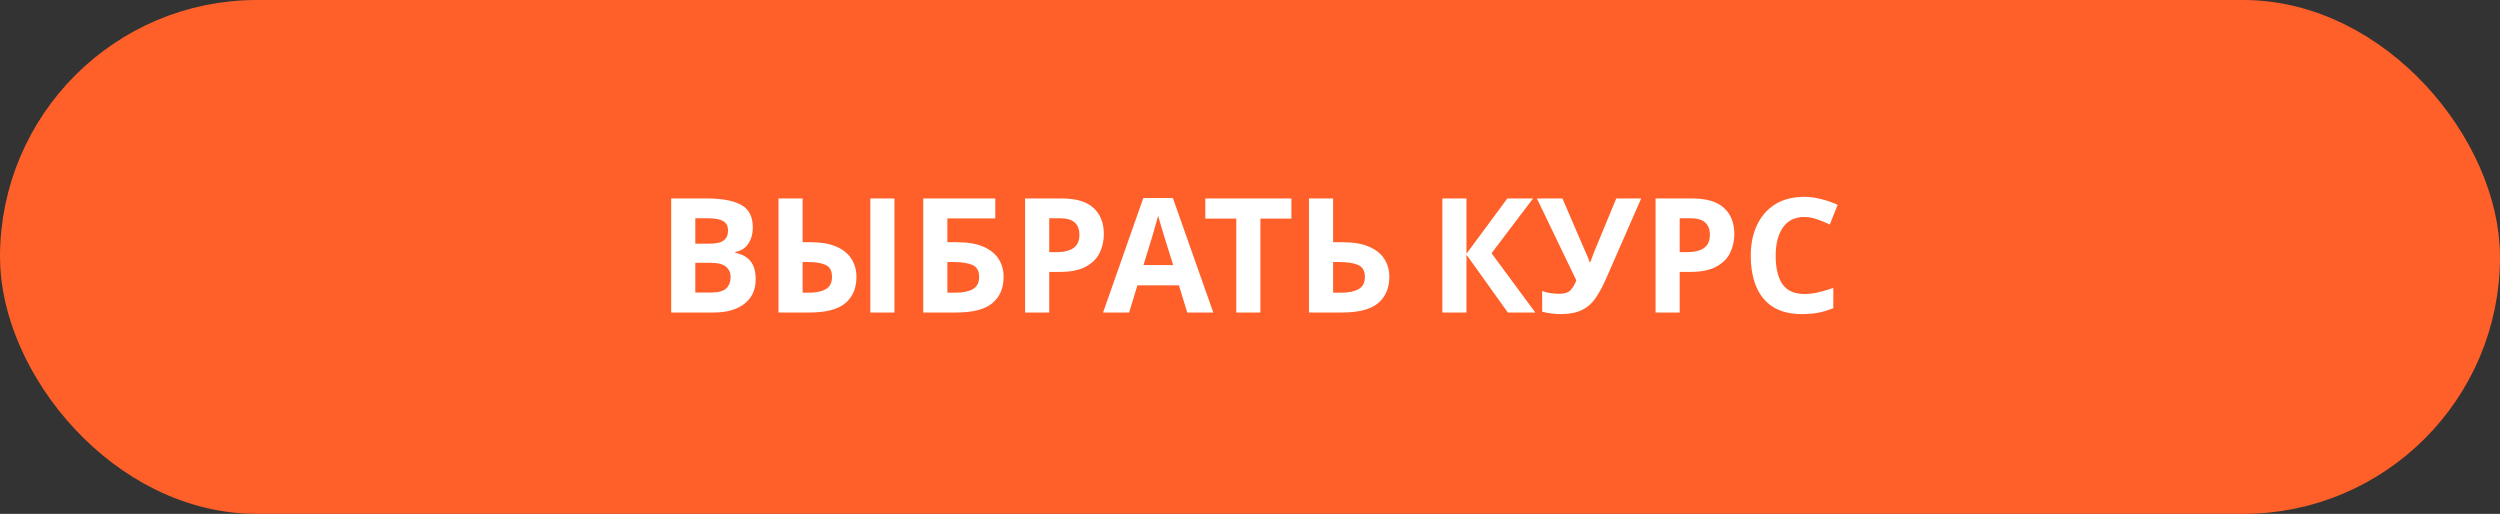 <?xml version="1.0" encoding="UTF-8"?> <svg xmlns="http://www.w3.org/2000/svg" width="360" height="74" viewBox="0 0 360 74" fill="none"><rect x="0" y="0" width="360" height="74" fill="#333333" stroke="none"/> <rect x="3.5" y="3.5" width="353" height="67" rx="33.5" fill="#FF6029" stroke="#FF6029" stroke-width="7"></rect> <path d="M101.757 28.578C103.95 28.578 105.606 28.885 106.725 29.498C107.844 30.111 108.404 31.192 108.404 32.741C108.404 33.676 108.182 34.466 107.737 35.11C107.308 35.754 106.687 36.145 105.874 36.283V36.398C106.426 36.505 106.924 36.697 107.369 36.973C107.814 37.249 108.166 37.648 108.427 38.169C108.688 38.69 108.818 39.38 108.818 40.239C108.818 41.726 108.281 42.892 107.208 43.735C106.135 44.578 104.663 45 102.792 45H96.651V28.578H101.757ZM102.148 35.087C103.16 35.087 103.858 34.926 104.241 34.604C104.64 34.282 104.839 33.814 104.839 33.201C104.839 32.572 104.609 32.12 104.149 31.844C103.689 31.568 102.961 31.43 101.964 31.43H100.124V35.087H102.148ZM100.124 37.847V42.125H102.401C103.444 42.125 104.172 41.926 104.586 41.527C105 41.113 105.207 40.569 105.207 39.894C105.207 39.281 104.992 38.79 104.563 38.422C104.149 38.039 103.39 37.847 102.286 37.847H100.124ZM112.104 45V28.578H115.577V34.88H116.704C118.222 34.88 119.472 35.095 120.453 35.524C121.435 35.953 122.155 36.544 122.615 37.295C123.091 38.046 123.328 38.905 123.328 39.871C123.328 41.496 122.792 42.761 121.718 43.666C120.645 44.555 118.935 45 116.589 45H112.104ZM125.329 45V28.578H128.802V45H125.329ZM116.497 42.148C117.525 42.148 118.33 41.979 118.912 41.642C119.51 41.305 119.809 40.714 119.809 39.871C119.809 38.997 119.503 38.422 118.889 38.146C118.291 37.87 117.44 37.732 116.336 37.732H115.577V42.148H116.497ZM132.948 45V28.578H143.321V31.453H136.421V34.88H137.801C139.35 34.88 140.615 35.095 141.596 35.524C142.593 35.953 143.329 36.544 143.804 37.295C144.279 38.046 144.517 38.905 144.517 39.871C144.517 41.496 143.973 42.761 142.884 43.666C141.811 44.555 140.093 45 137.732 45H132.948ZM137.594 42.148C138.652 42.148 139.48 41.979 140.078 41.642C140.691 41.305 140.998 40.714 140.998 39.871C140.998 38.997 140.668 38.422 140.009 38.146C139.35 37.87 138.453 37.732 137.318 37.732H136.421V42.148H137.594ZM152.859 28.578C154.975 28.578 156.516 29.038 157.482 29.958C158.463 30.863 158.954 32.112 158.954 33.707C158.954 34.658 158.755 35.555 158.356 36.398C157.957 37.226 157.29 37.893 156.355 38.399C155.435 38.905 154.178 39.158 152.583 39.158H151.088V45H147.615V28.578H152.859ZM152.675 31.43H151.088V36.306H152.238C153.219 36.306 153.994 36.114 154.561 35.731C155.144 35.332 155.435 34.696 155.435 33.822C155.435 32.227 154.515 31.43 152.675 31.43ZM170.963 45L169.767 41.09H163.787L162.591 45H158.842L164.638 28.509H168.893L174.712 45H170.963ZM167.743 34.351C167.666 34.09 167.566 33.761 167.444 33.362C167.321 32.963 167.198 32.557 167.076 32.143C166.953 31.729 166.853 31.369 166.777 31.062C166.7 31.369 166.593 31.752 166.455 32.212C166.332 32.657 166.209 33.086 166.087 33.5C165.979 33.899 165.895 34.182 165.834 34.351L164.661 38.169H168.939L167.743 34.351ZM181.499 45H178.026V31.476H173.564V28.578H185.961V31.476H181.499V45ZM188.494 45V28.578H191.967V34.88H193.347C194.895 34.88 196.16 35.095 197.142 35.524C198.138 35.953 198.874 36.544 199.35 37.295C199.825 38.046 200.063 38.905 200.063 39.871C200.063 41.496 199.518 42.761 198.43 43.666C197.356 44.555 195.639 45 193.278 45H188.494ZM193.14 42.148C194.198 42.148 195.026 41.979 195.624 41.642C196.237 41.305 196.544 40.714 196.544 39.871C196.544 38.997 196.214 38.422 195.555 38.146C194.895 37.87 193.998 37.732 192.864 37.732H191.967V42.148H193.14ZM221.084 45H217.128L211.171 36.674V45H207.698V28.578H211.171V36.536L217.059 28.578H220.762L214.782 36.467L221.084 45ZM231.247 40.193C230.787 41.236 230.296 42.14 229.775 42.907C229.269 43.658 228.617 44.233 227.82 44.632C227.023 45.031 225.98 45.23 224.692 45.23C224.293 45.23 223.856 45.199 223.381 45.138C222.906 45.077 222.469 44.992 222.07 44.885V41.895C222.438 42.048 222.844 42.156 223.289 42.217C223.734 42.278 224.148 42.309 224.531 42.309C225.298 42.309 225.85 42.125 226.187 41.757C226.524 41.374 226.793 40.914 226.992 40.377L221.311 28.578H224.991L228.05 35.685C228.157 35.915 228.303 36.245 228.487 36.674C228.671 37.088 228.809 37.441 228.901 37.732H229.016C229.108 37.456 229.238 37.096 229.407 36.651C229.591 36.206 229.752 35.815 229.89 35.478L232.742 28.578H236.33L231.247 40.193ZM243.646 28.578C245.762 28.578 247.303 29.038 248.269 29.958C249.25 30.863 249.741 32.112 249.741 33.707C249.741 34.658 249.542 35.555 249.143 36.398C248.744 37.226 248.077 37.893 247.142 38.399C246.222 38.905 244.965 39.158 243.37 39.158H241.875V45H238.402V28.578H243.646ZM243.462 31.43H241.875V36.306H243.025C244.006 36.306 244.781 36.114 245.348 35.731C245.931 35.332 246.222 34.696 246.222 33.822C246.222 32.227 245.302 31.43 243.462 31.43ZM259.813 31.246C258.479 31.246 257.46 31.744 256.754 32.741C256.049 33.738 255.696 35.102 255.696 36.835C255.696 38.583 256.018 39.94 256.662 40.906C257.322 41.857 258.372 42.332 259.813 42.332C260.488 42.332 261.155 42.255 261.814 42.102C262.489 41.949 263.217 41.734 263.999 41.458V44.379C263.279 44.67 262.566 44.885 261.86 45.023C261.155 45.161 260.365 45.23 259.491 45.23C257.805 45.23 256.409 44.885 255.305 44.195C254.217 43.49 253.412 42.508 252.89 41.251C252.369 39.978 252.108 38.499 252.108 36.812C252.108 35.156 252.407 33.692 253.005 32.419C253.603 31.146 254.47 30.15 255.604 29.429C256.754 28.708 258.157 28.348 259.813 28.348C260.626 28.348 261.439 28.455 262.251 28.67C263.079 28.869 263.869 29.145 264.62 29.498L263.493 32.327C262.88 32.036 262.259 31.783 261.63 31.568C261.017 31.353 260.411 31.246 259.813 31.246Z" fill="white"></path> </svg> 